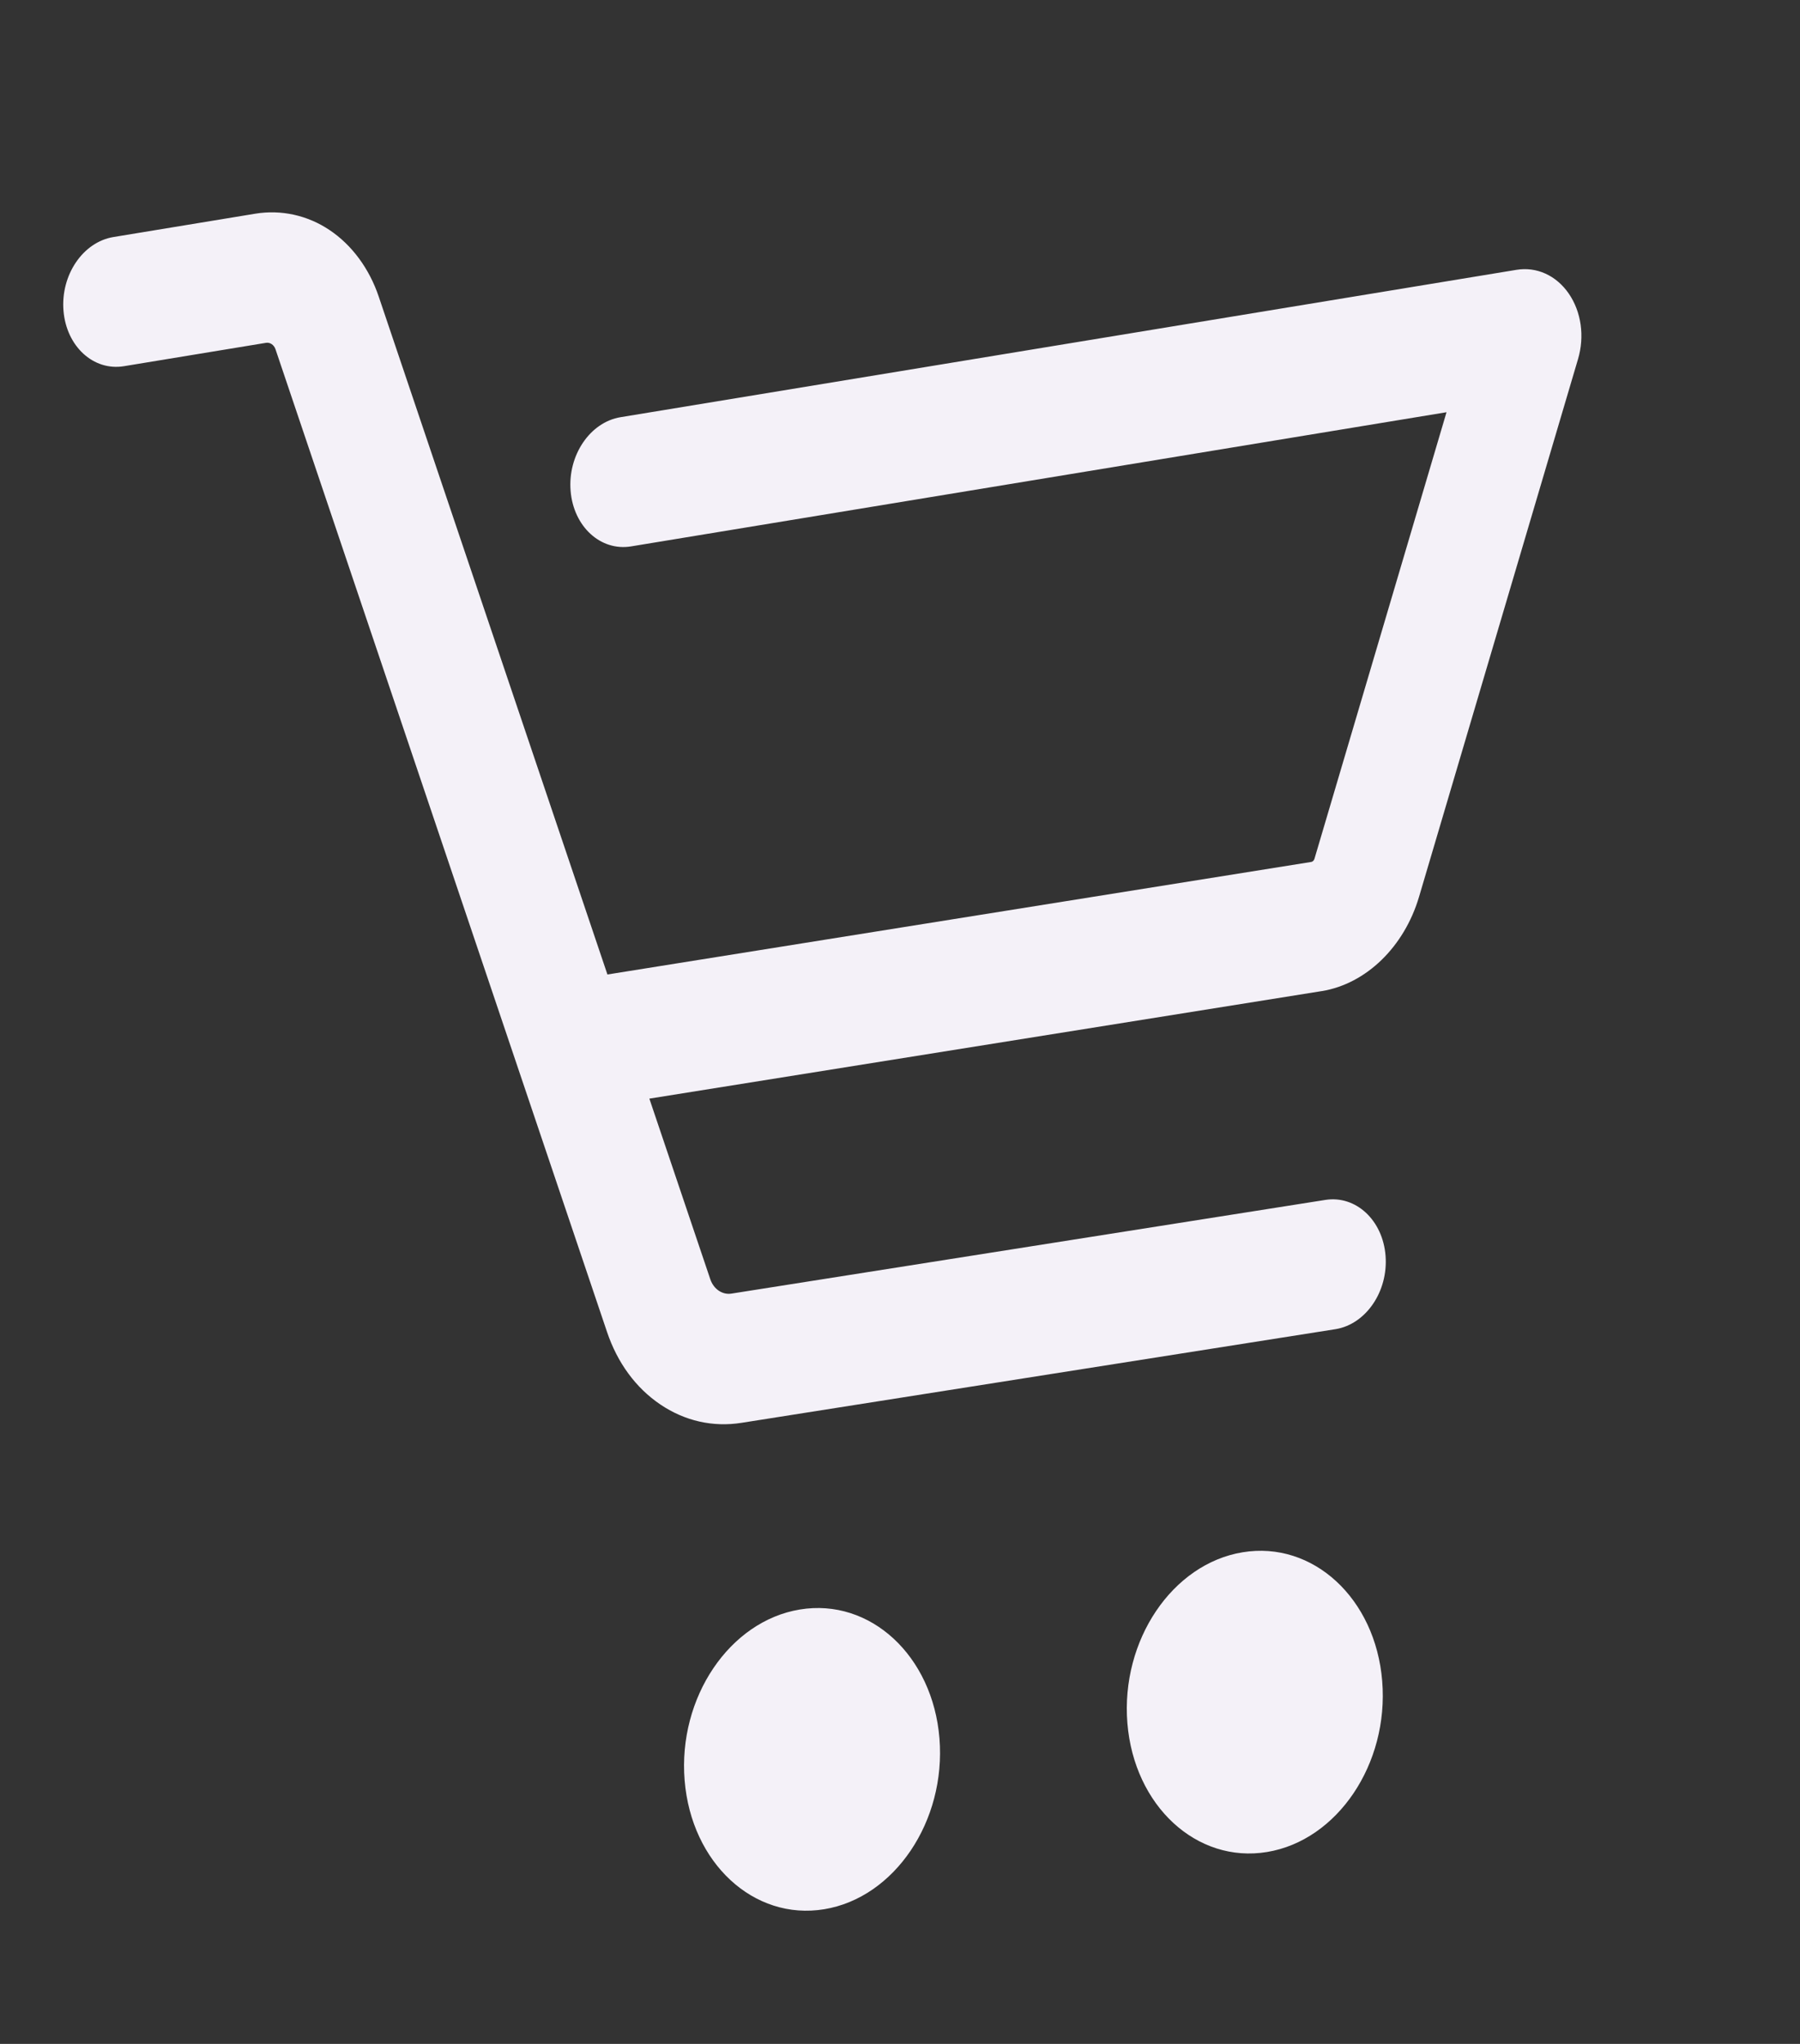 <svg width="37" height="42" viewBox="0 0 37 42" fill="none" xmlns="http://www.w3.org/2000/svg">
<rect x="0" y="0" width="37" height="42" fill="#333333" stroke="none"/>
<g id="Group 47">
<g id="Camada 1">
<g id="Group">
<path id="Vector" d="M32.436 7.383L29.169 18.429C28.865 19.457 28.082 20.216 27.173 20.366L27.164 20.367L13.348 22.576L14.6 26.286C14.669 26.491 14.85 26.613 15.038 26.582L27.244 24.657C27.871 24.559 28.425 25.074 28.481 25.807C28.537 26.538 28.078 27.21 27.455 27.313L27.449 27.314L15.242 29.238C14.654 29.331 14.076 29.2 13.574 28.861C13.07 28.521 12.691 28.005 12.477 27.368L5.663 7.177C5.632 7.086 5.551 7.031 5.467 7.045L2.548 7.525C1.922 7.628 1.365 7.119 1.305 6.385C1.245 5.651 1.705 4.974 2.331 4.871L5.249 4.391C5.78 4.304 6.325 4.424 6.778 4.73C7.233 5.035 7.591 5.519 7.785 6.095L12.486 20.025L26.954 17.712C26.983 17.707 27.008 17.683 27.019 17.649L29.734 8.471L12.972 11.228C12.345 11.331 11.789 10.82 11.729 10.087C11.669 9.355 12.129 8.676 12.755 8.573L31.17 5.545C31.586 5.476 31.989 5.659 32.247 6.033C32.505 6.408 32.576 6.913 32.436 7.384" fill="#F4F1F8"/>
<path id="Vector_2" d="M19.311 35.721C19.449 37.422 18.389 38.995 16.943 39.233C15.497 39.472 14.212 38.286 14.073 36.586C13.934 34.886 14.995 33.312 16.441 33.074C17.887 32.835 19.172 34.021 19.311 35.721Z" fill="#F4F1F8"/>
<path id="Vector_3" d="M28.412 34.545C28.551 36.246 27.491 37.819 26.045 38.057C24.599 38.296 23.313 37.11 23.174 35.41C23.036 33.709 24.096 32.136 25.542 31.898C26.988 31.659 28.274 32.845 28.412 34.545Z" fill="#F4F1F8"/>
</g>
</g>
</g>
</svg>
